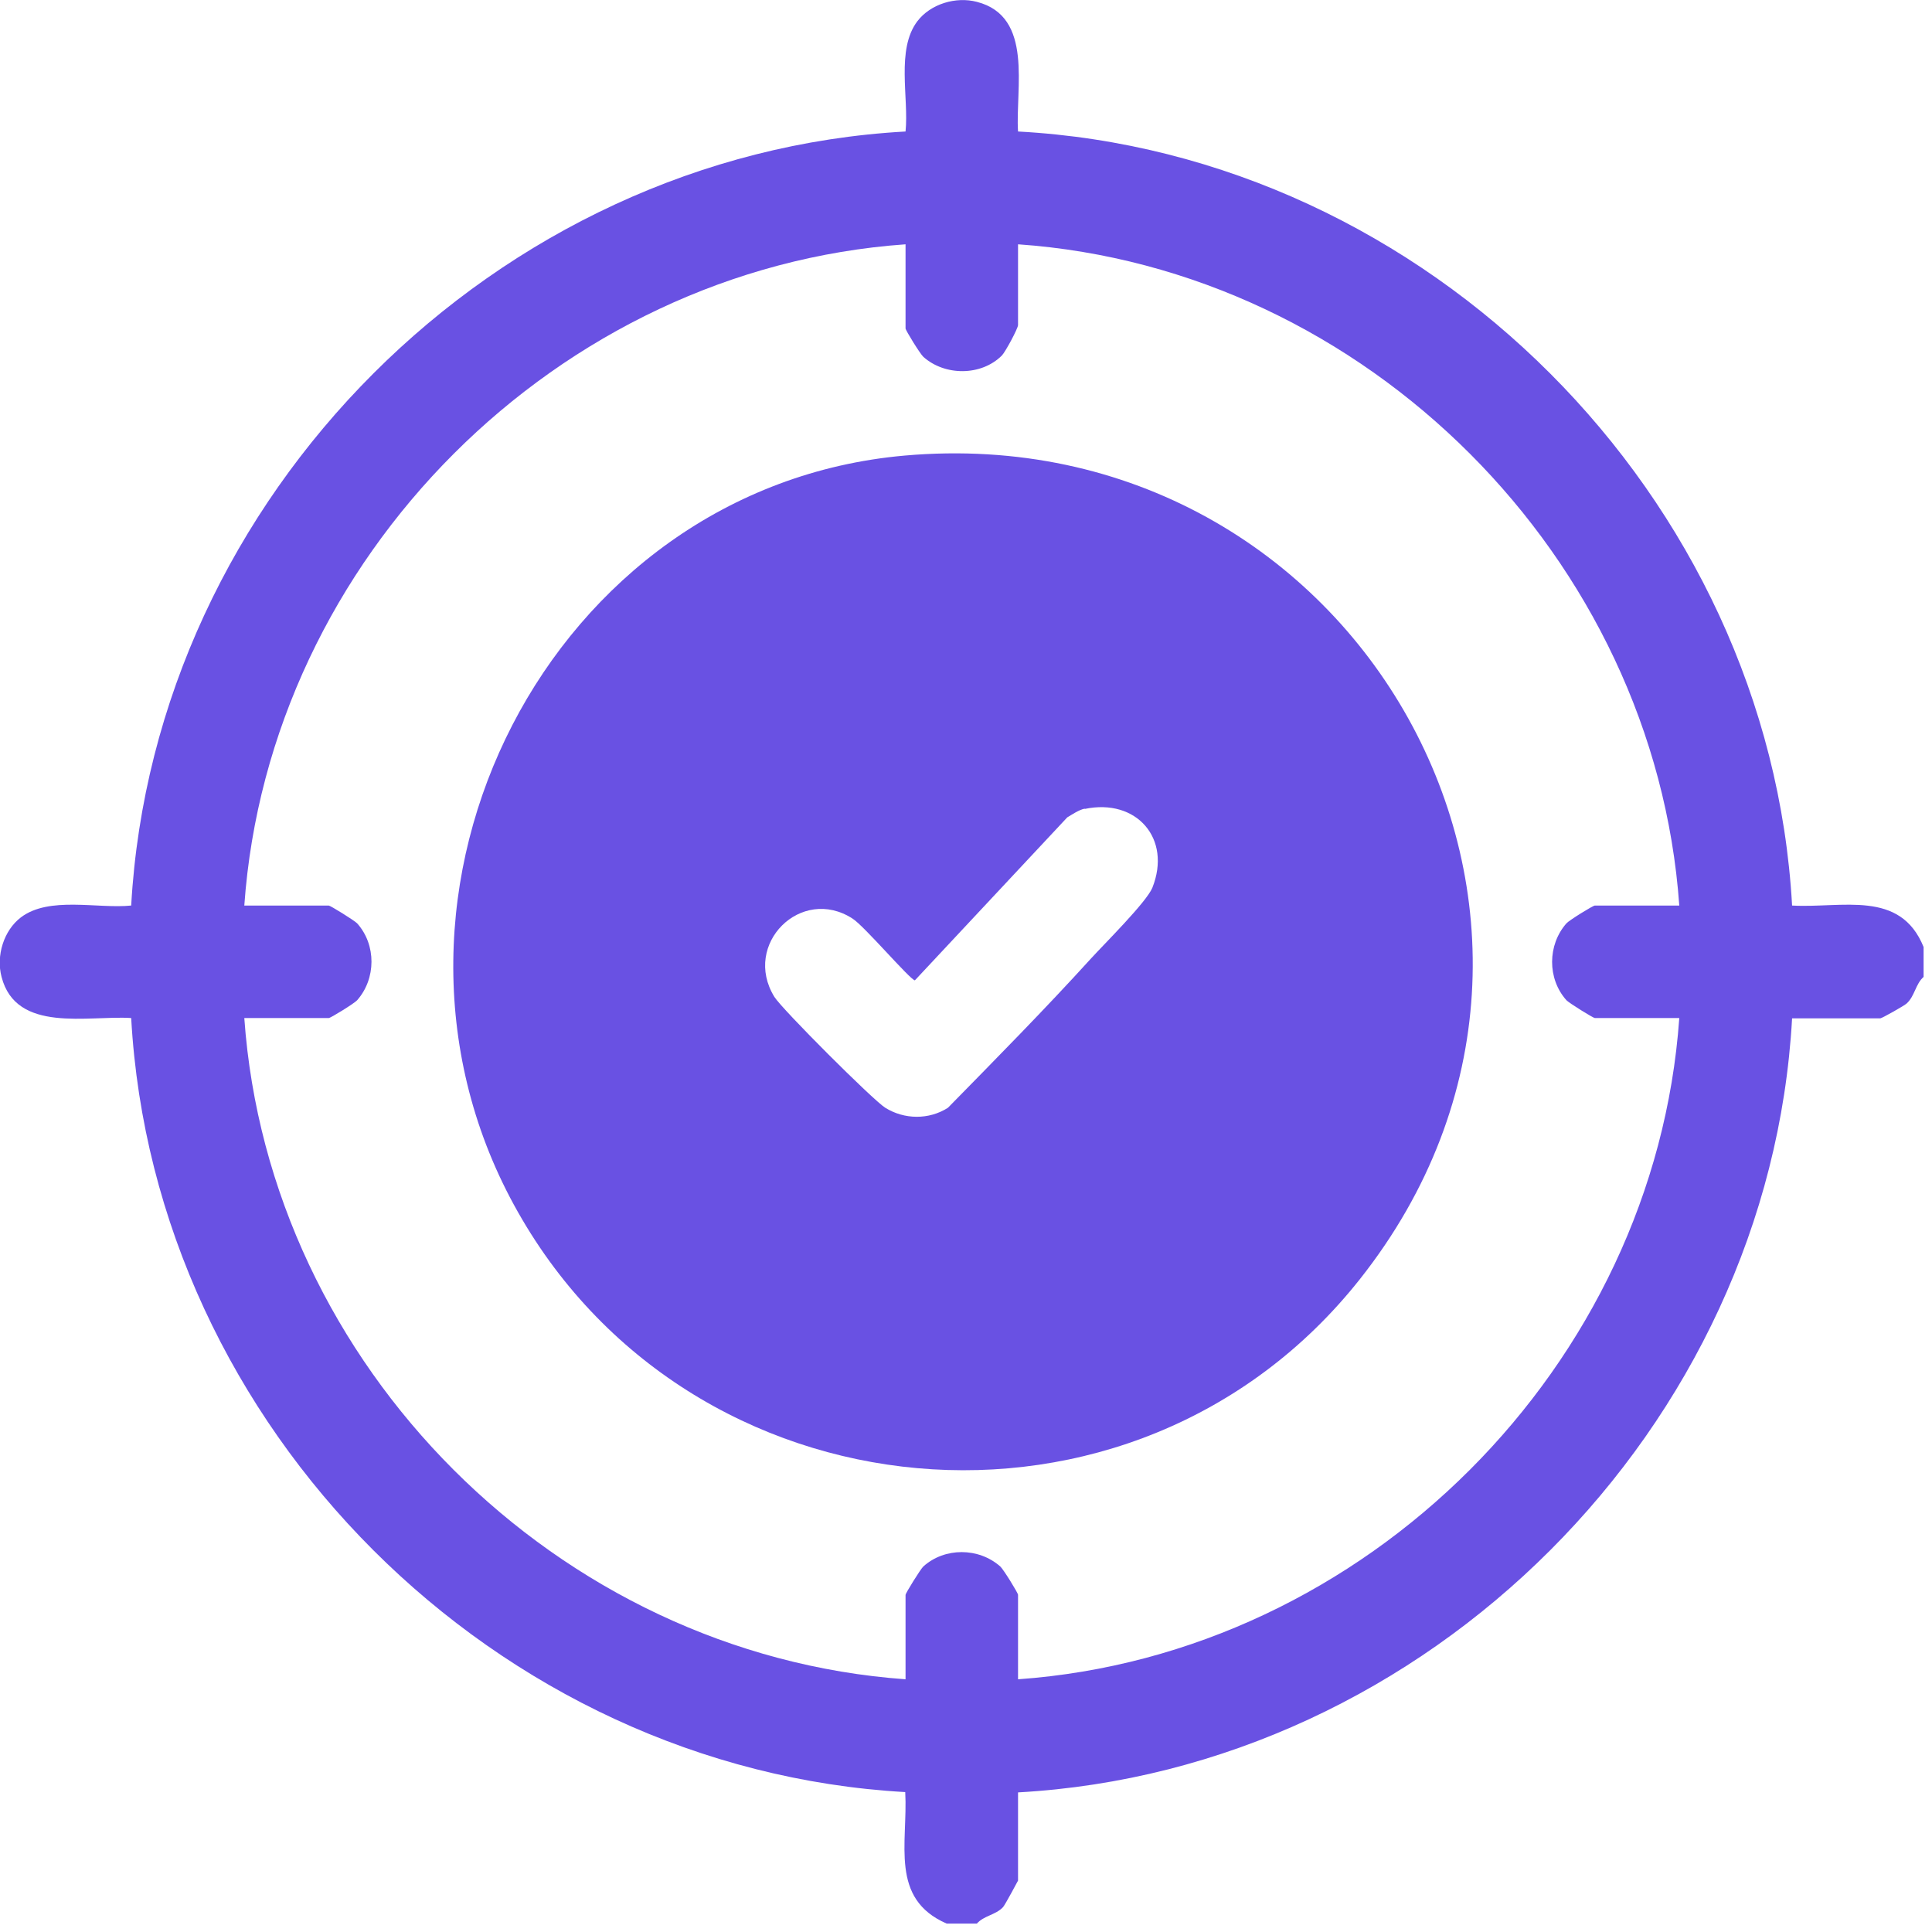 <svg width="62" height="62" viewBox="0 0 62 62" fill="none" xmlns="http://www.w3.org/2000/svg"><g clip-path="url(#a)" fill="#6951E3"><path d="M30.38 61.73c-1.84-.8-1.24-2.58-1.33-4.22-13.14-.74-24.11-11.69-24.84-24.84-1.38-.09-3.69.5-4.16-1.32-.18-.68.07-1.49.62-1.91.91-.69 2.46-.27 3.54-.38.74-13.15 11.71-24.11 24.85-24.84.11-1.08-.31-2.63.38-3.54.42-.55 1.23-.8 1.91-.62 1.83.47 1.23 2.78 1.32 4.16 13.14.71 24.11 11.71 24.84 24.84 1.61.09 3.47-.52 4.22 1.33v.96c-.26.23-.28.61-.54.85-.07.07-.8.48-.85.48h-2.83c-.73 13.13-11.69 24.11-24.84 24.84v2.83s-.41.77-.48.85c-.24.26-.62.27-.85.54h-.96zM29.06 7.84C17.9 8.63 8.63 17.9 7.84 29.06h2.71c.05 0 .81.47.91.57.62.69.61 1.78 0 2.47-.09.1-.85.57-.91.57H7.84c.79 11.17 10.05 20.42 21.22 21.22v-2.71c0-.05.47-.81.57-.91.69-.62 1.78-.61 2.47 0 .1.09.57.85.57.91v2.71c11.16-.79 20.43-10.06 21.22-21.22h-2.71c-.05 0-.81-.47-.91-.57-.62-.69-.61-1.78 0-2.47.09-.1.85-.57.91-.57h2.71C53.1 17.91 43.84 8.62 32.67 7.84v2.59c0 .11-.41.87-.52.98-.66.66-1.83.66-2.52.04-.1-.09-.57-.85-.57-.91V7.83z"/><path d="M29.03 14.62c14.54-1.28 23.69 14.96 14.61 26.43-7.24 9.15-21.59 7.82-27.15-2.39-5.45-10 1.14-23.03 12.54-24.04m5.78 11.33c-.19.04-.39.18-.56.28l-4.89 5.23c-.14 0-1.63-1.75-2-1.98-1.65-1.07-3.55.82-2.51 2.51.24.39 3.16 3.31 3.56 3.56.61.38 1.4.39 2.01 0 1.55-1.58 3.12-3.17 4.6-4.8.44-.48 1.77-1.8 1.96-2.26.63-1.58-.51-2.88-2.17-2.53z"/></g><defs><clipPath id="a"><path fill="#fff" d="M0 0h61.73v61.73H0z"/></clipPath></defs></svg>